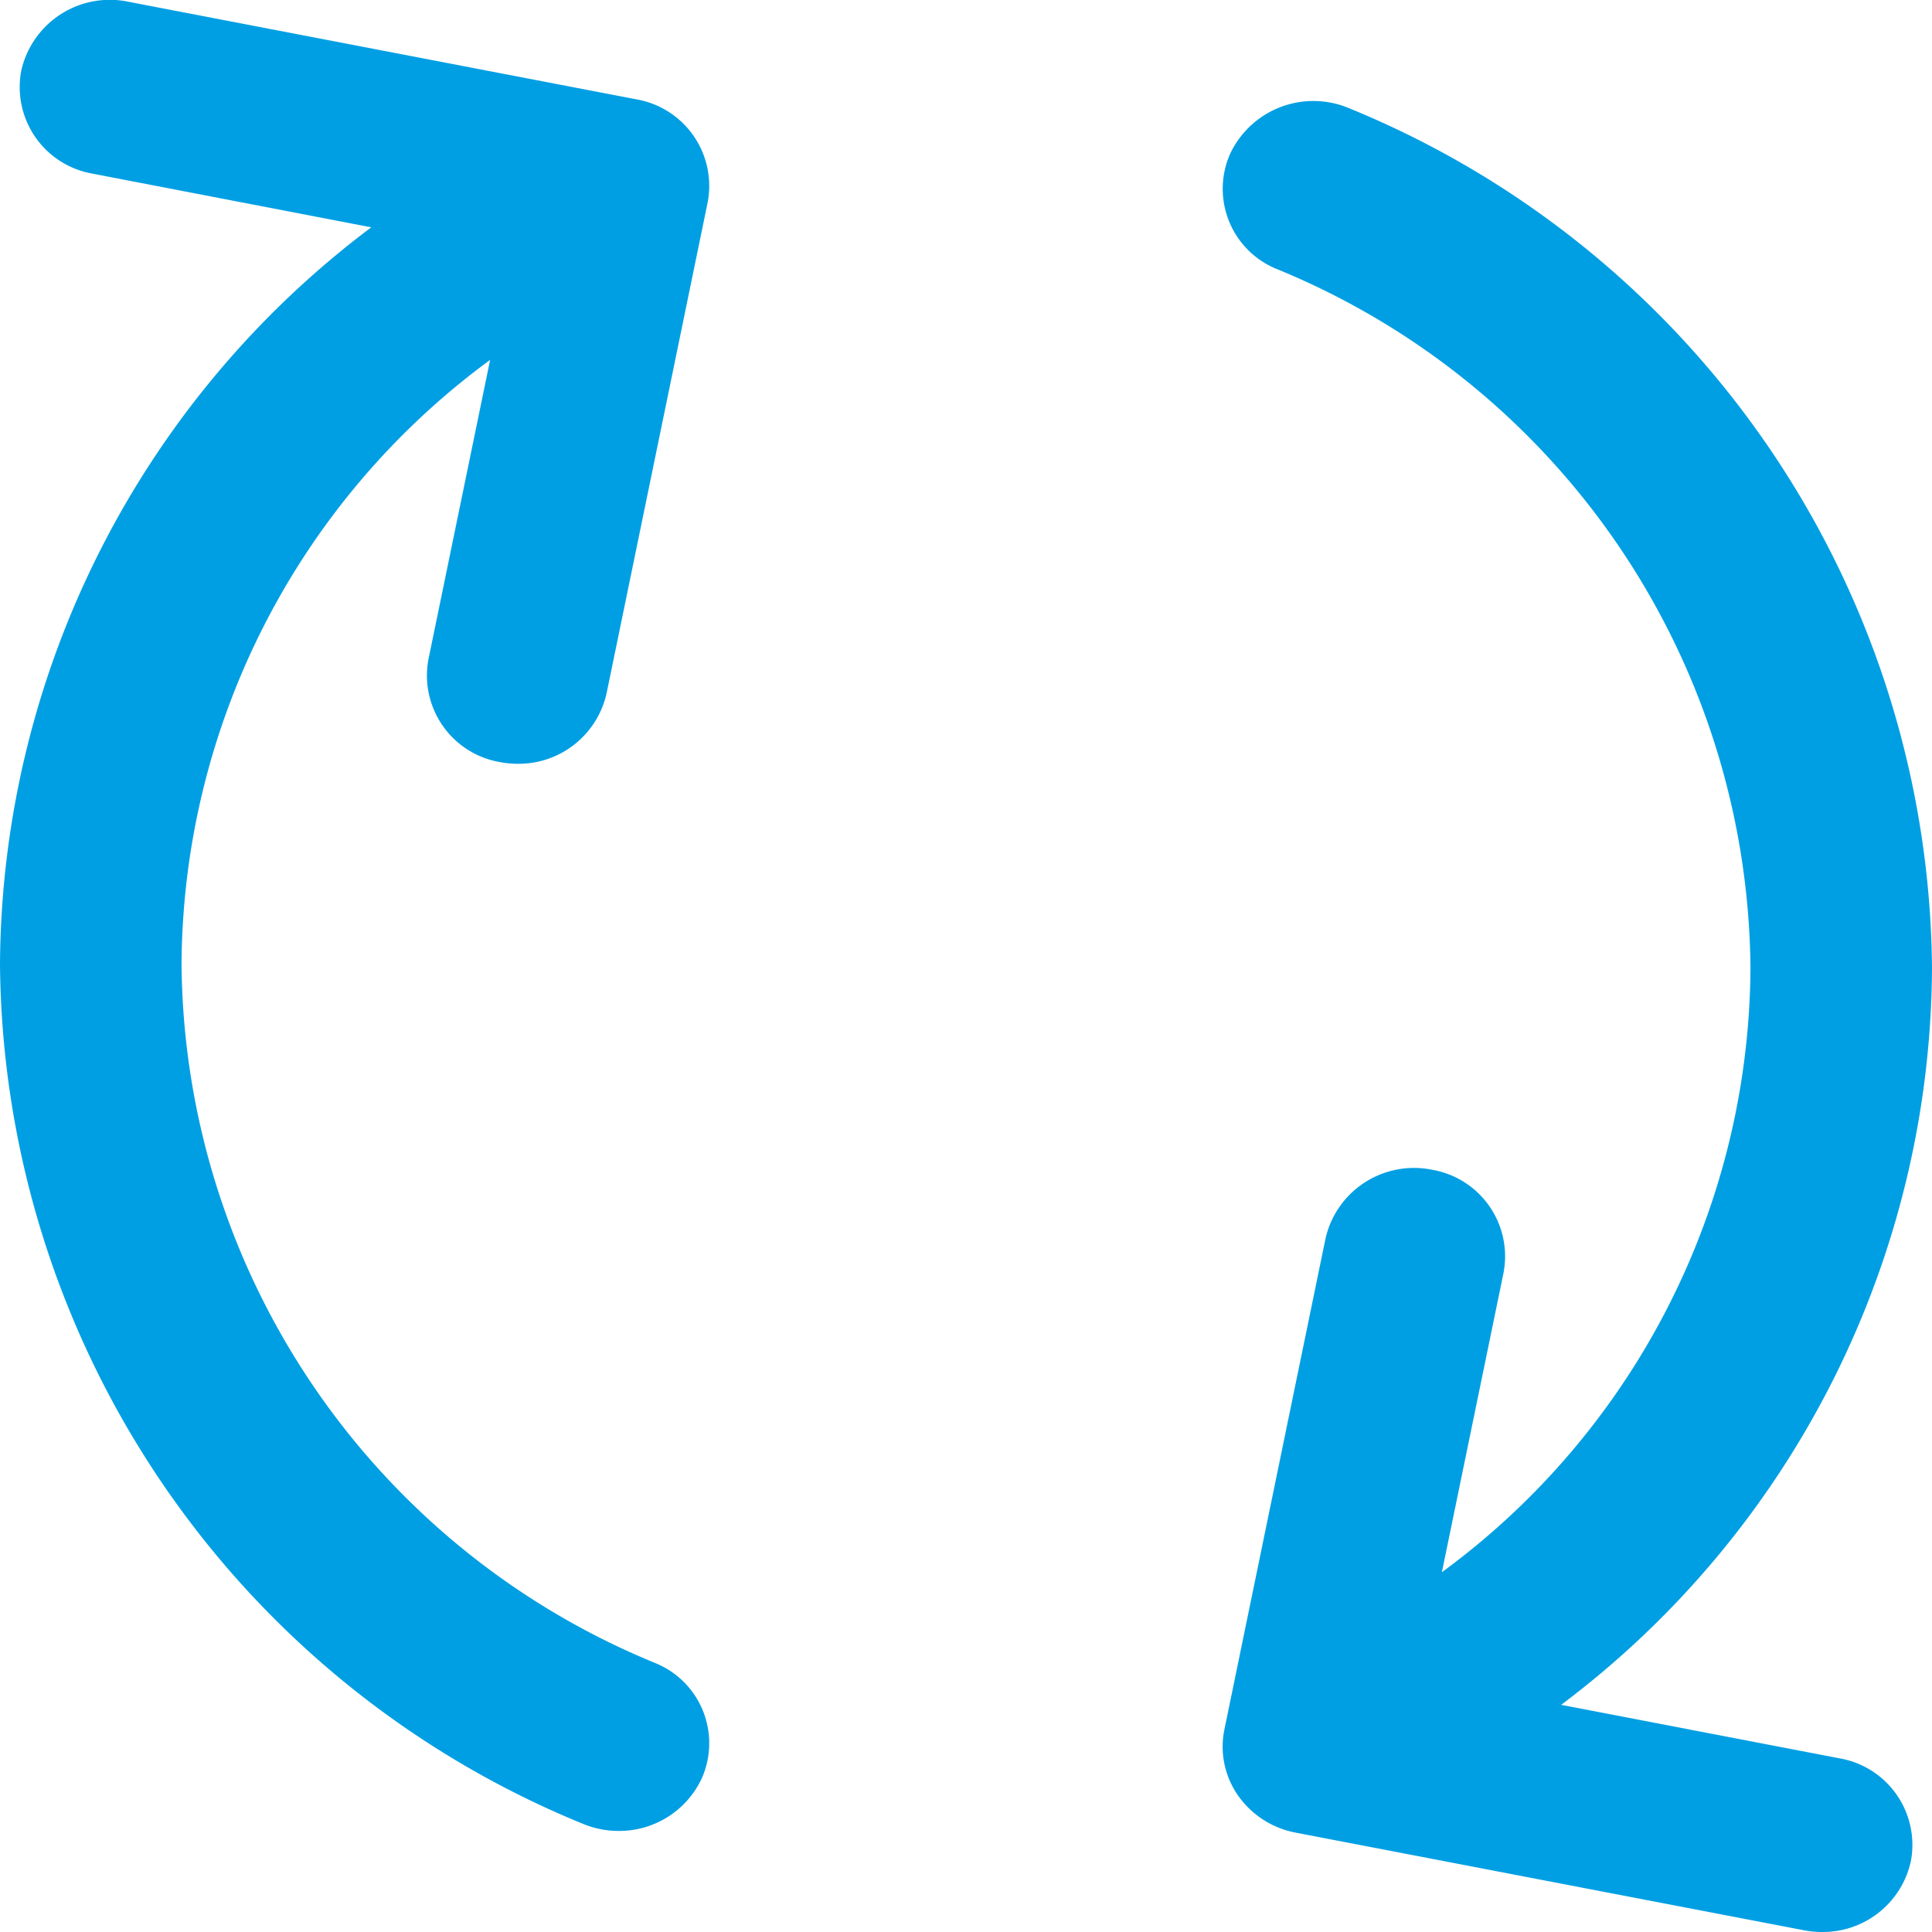 <svg xmlns="http://www.w3.org/2000/svg" width="54" height="54" viewBox="0 0 54 54"><defs><style>.a{fill:#009fe3;}</style></defs><g transform="translate(0)"><path class="a" d="M227.988,40.931a26.194,26.194,0,0,0-16.275-24.017,2.572,2.572,0,0,0-3.341,1.264,2.419,2.419,0,0,0,1.309,3.226,21.3,21.3,0,0,1,13.233,19.527,21.07,21.07,0,0,1-8.625,16.895l1.723-8.367a2.455,2.455,0,0,0-1.993-2.881,2.535,2.535,0,0,0-2.983,1.925L208.21,62.224a2.383,2.383,0,0,0,.379,1.839,2.543,2.543,0,0,0,1.614,1.042l14.208,2.729a2.645,2.645,0,0,0,.5.048,2.517,2.517,0,0,0,2.485-1.973,2.455,2.455,0,0,0-1.993-2.881l-7.781-1.495A25.9,25.9,0,0,0,227.988,40.931Z" transform="translate(-173.988 -13.882)"/><path class="a" d="M18.581,21.3a2.645,2.645,0,0,0,.5.048,2.517,2.517,0,0,0,2.485-1.973L24.39,5.658A2.455,2.455,0,0,0,22.4,2.777L8.189.047A2.536,2.536,0,0,0,5.206,1.972,2.455,2.455,0,0,0,7.2,4.854l7.787,1.5a25.944,25.944,0,0,0-10.376,20.6A26.193,26.193,0,0,0,20.886,50.969a2.607,2.607,0,0,0,1.014.206,2.543,2.543,0,0,0,2.326-1.47,2.419,2.419,0,0,0-1.309-3.226A21.3,21.3,0,0,1,9.685,26.952a21.1,21.1,0,0,1,8.625-16.893l-1.723,8.364A2.455,2.455,0,0,0,18.581,21.3Z" transform="translate(-4.611 0)"/></g></svg>